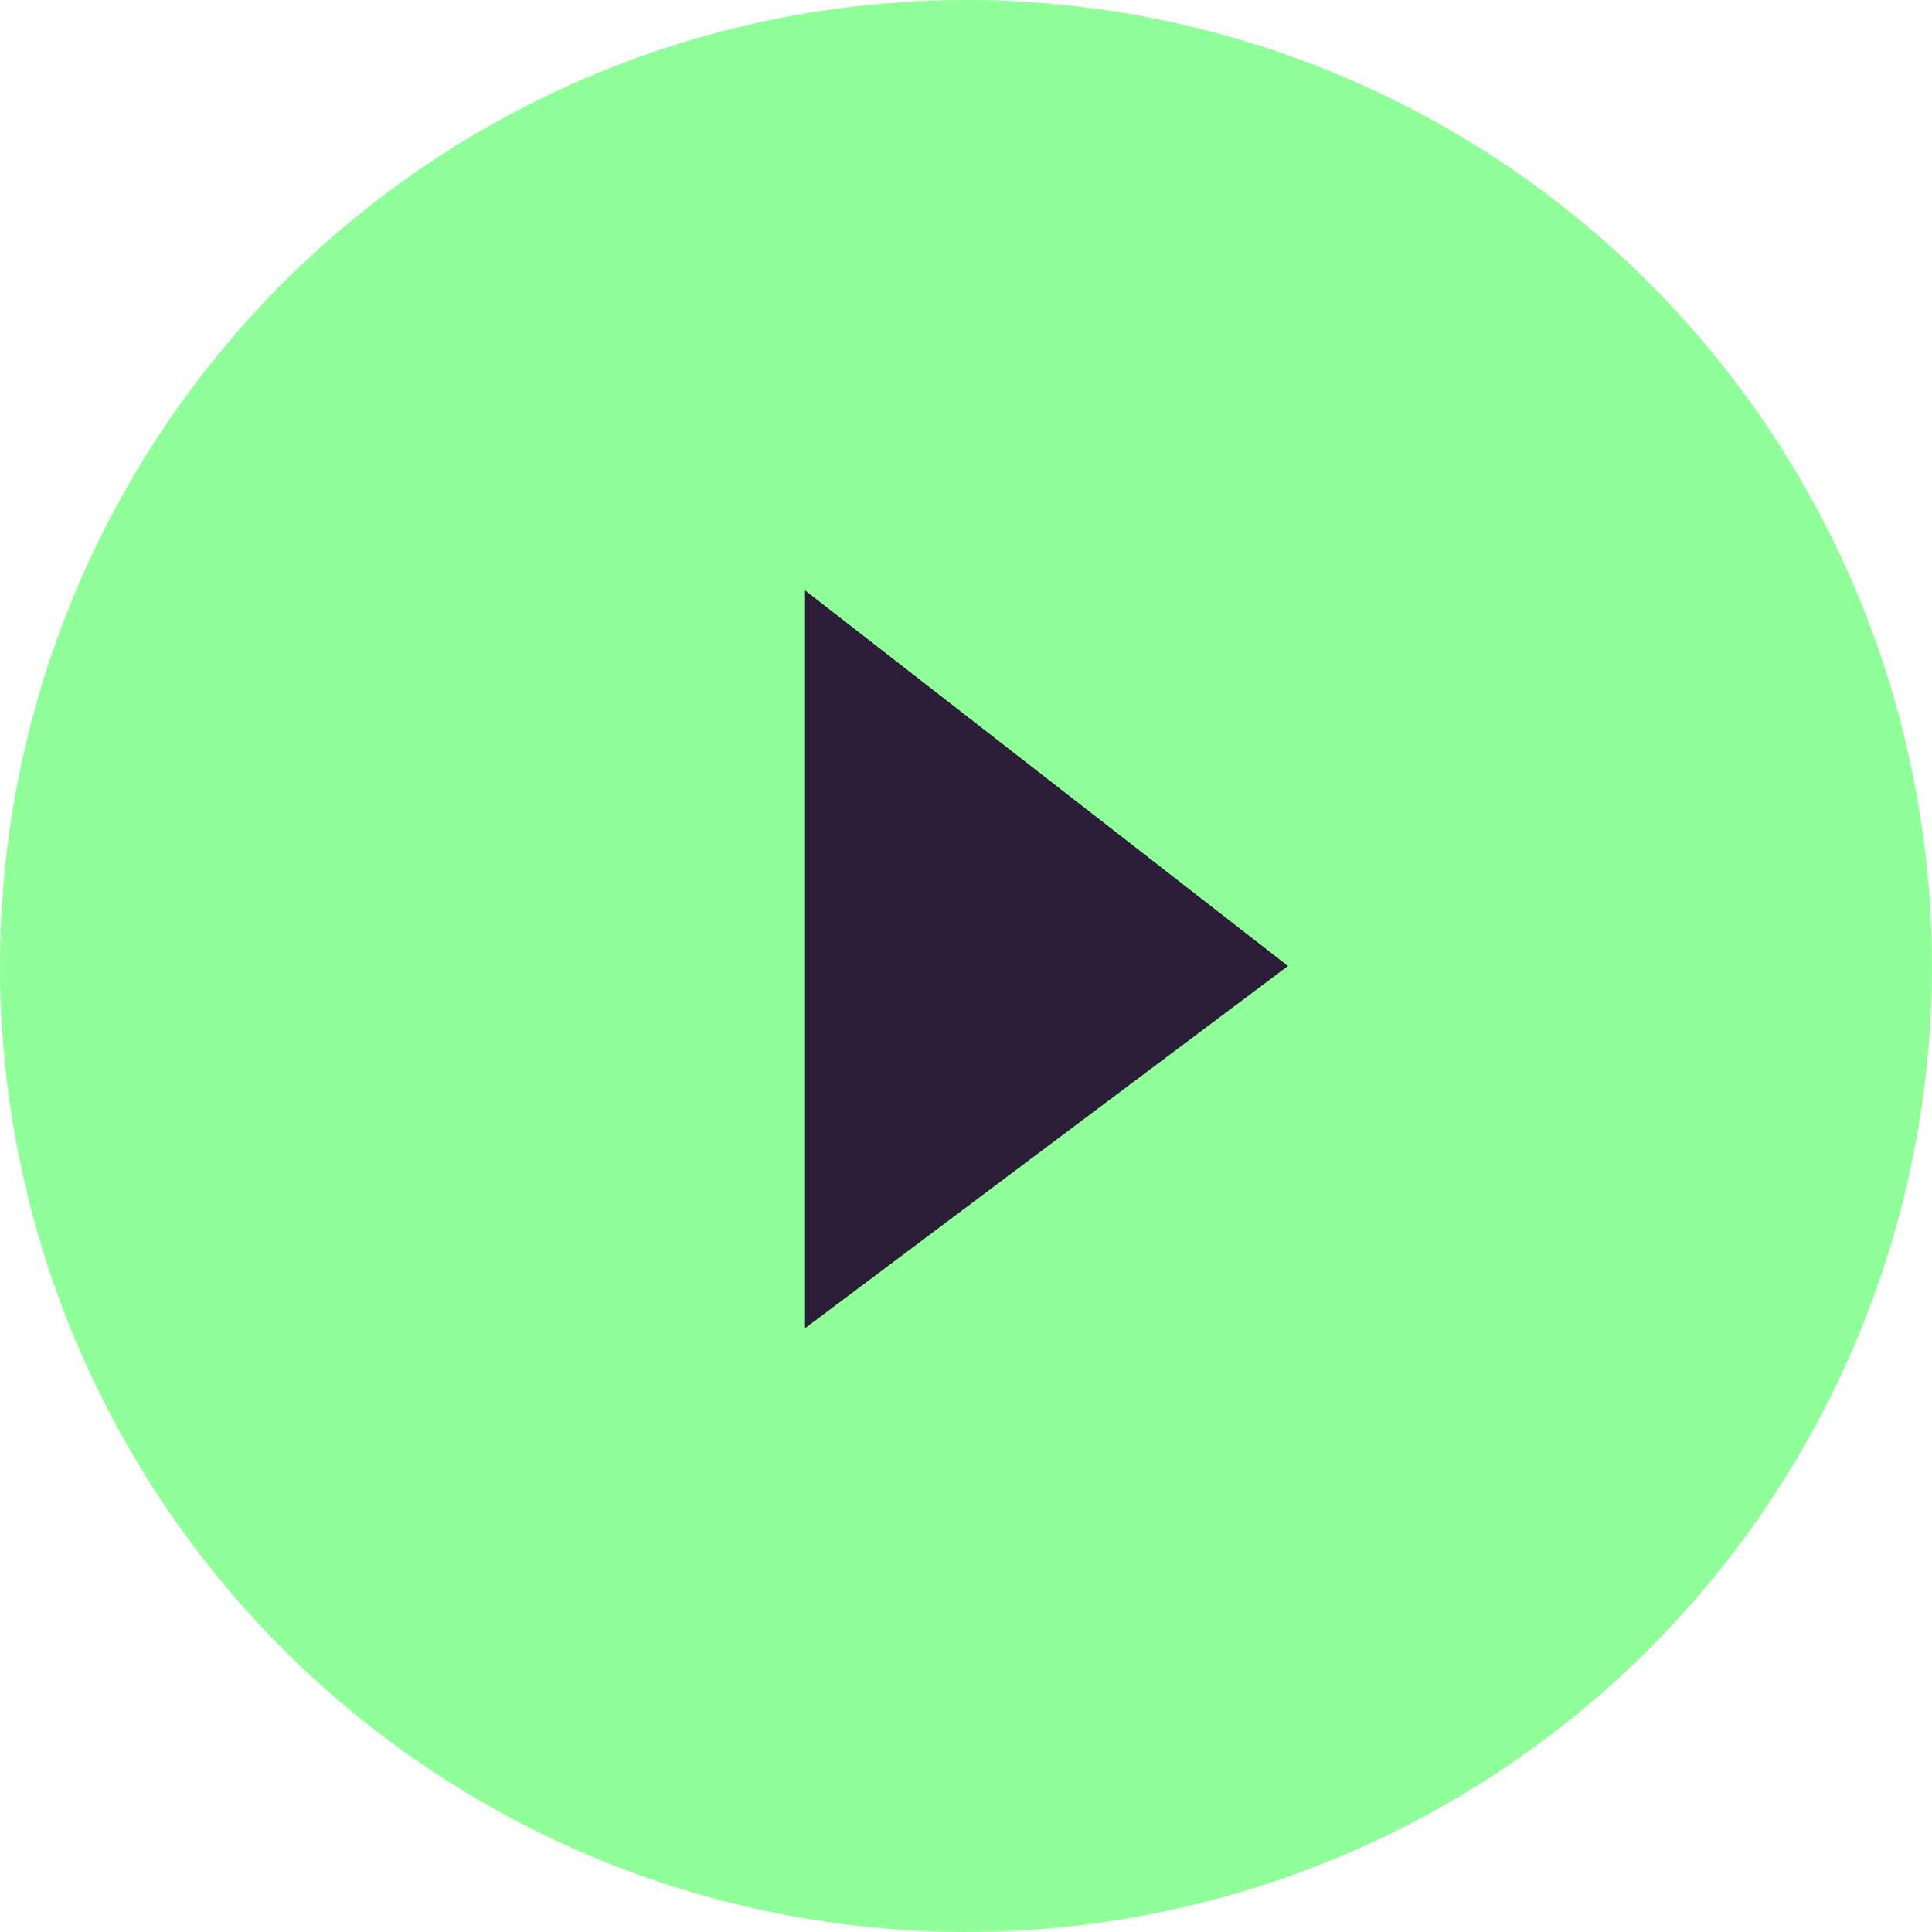 <svg width="72" height="72" viewBox="0 0 72 72" fill="none" xmlns="http://www.w3.org/2000/svg">
<circle cx="36" cy="36" r="36" fill="#90FF99"/>
<path d="M30 49.5V22L48 36L30 49.5Z" fill="#2C1E38"/>
</svg>
